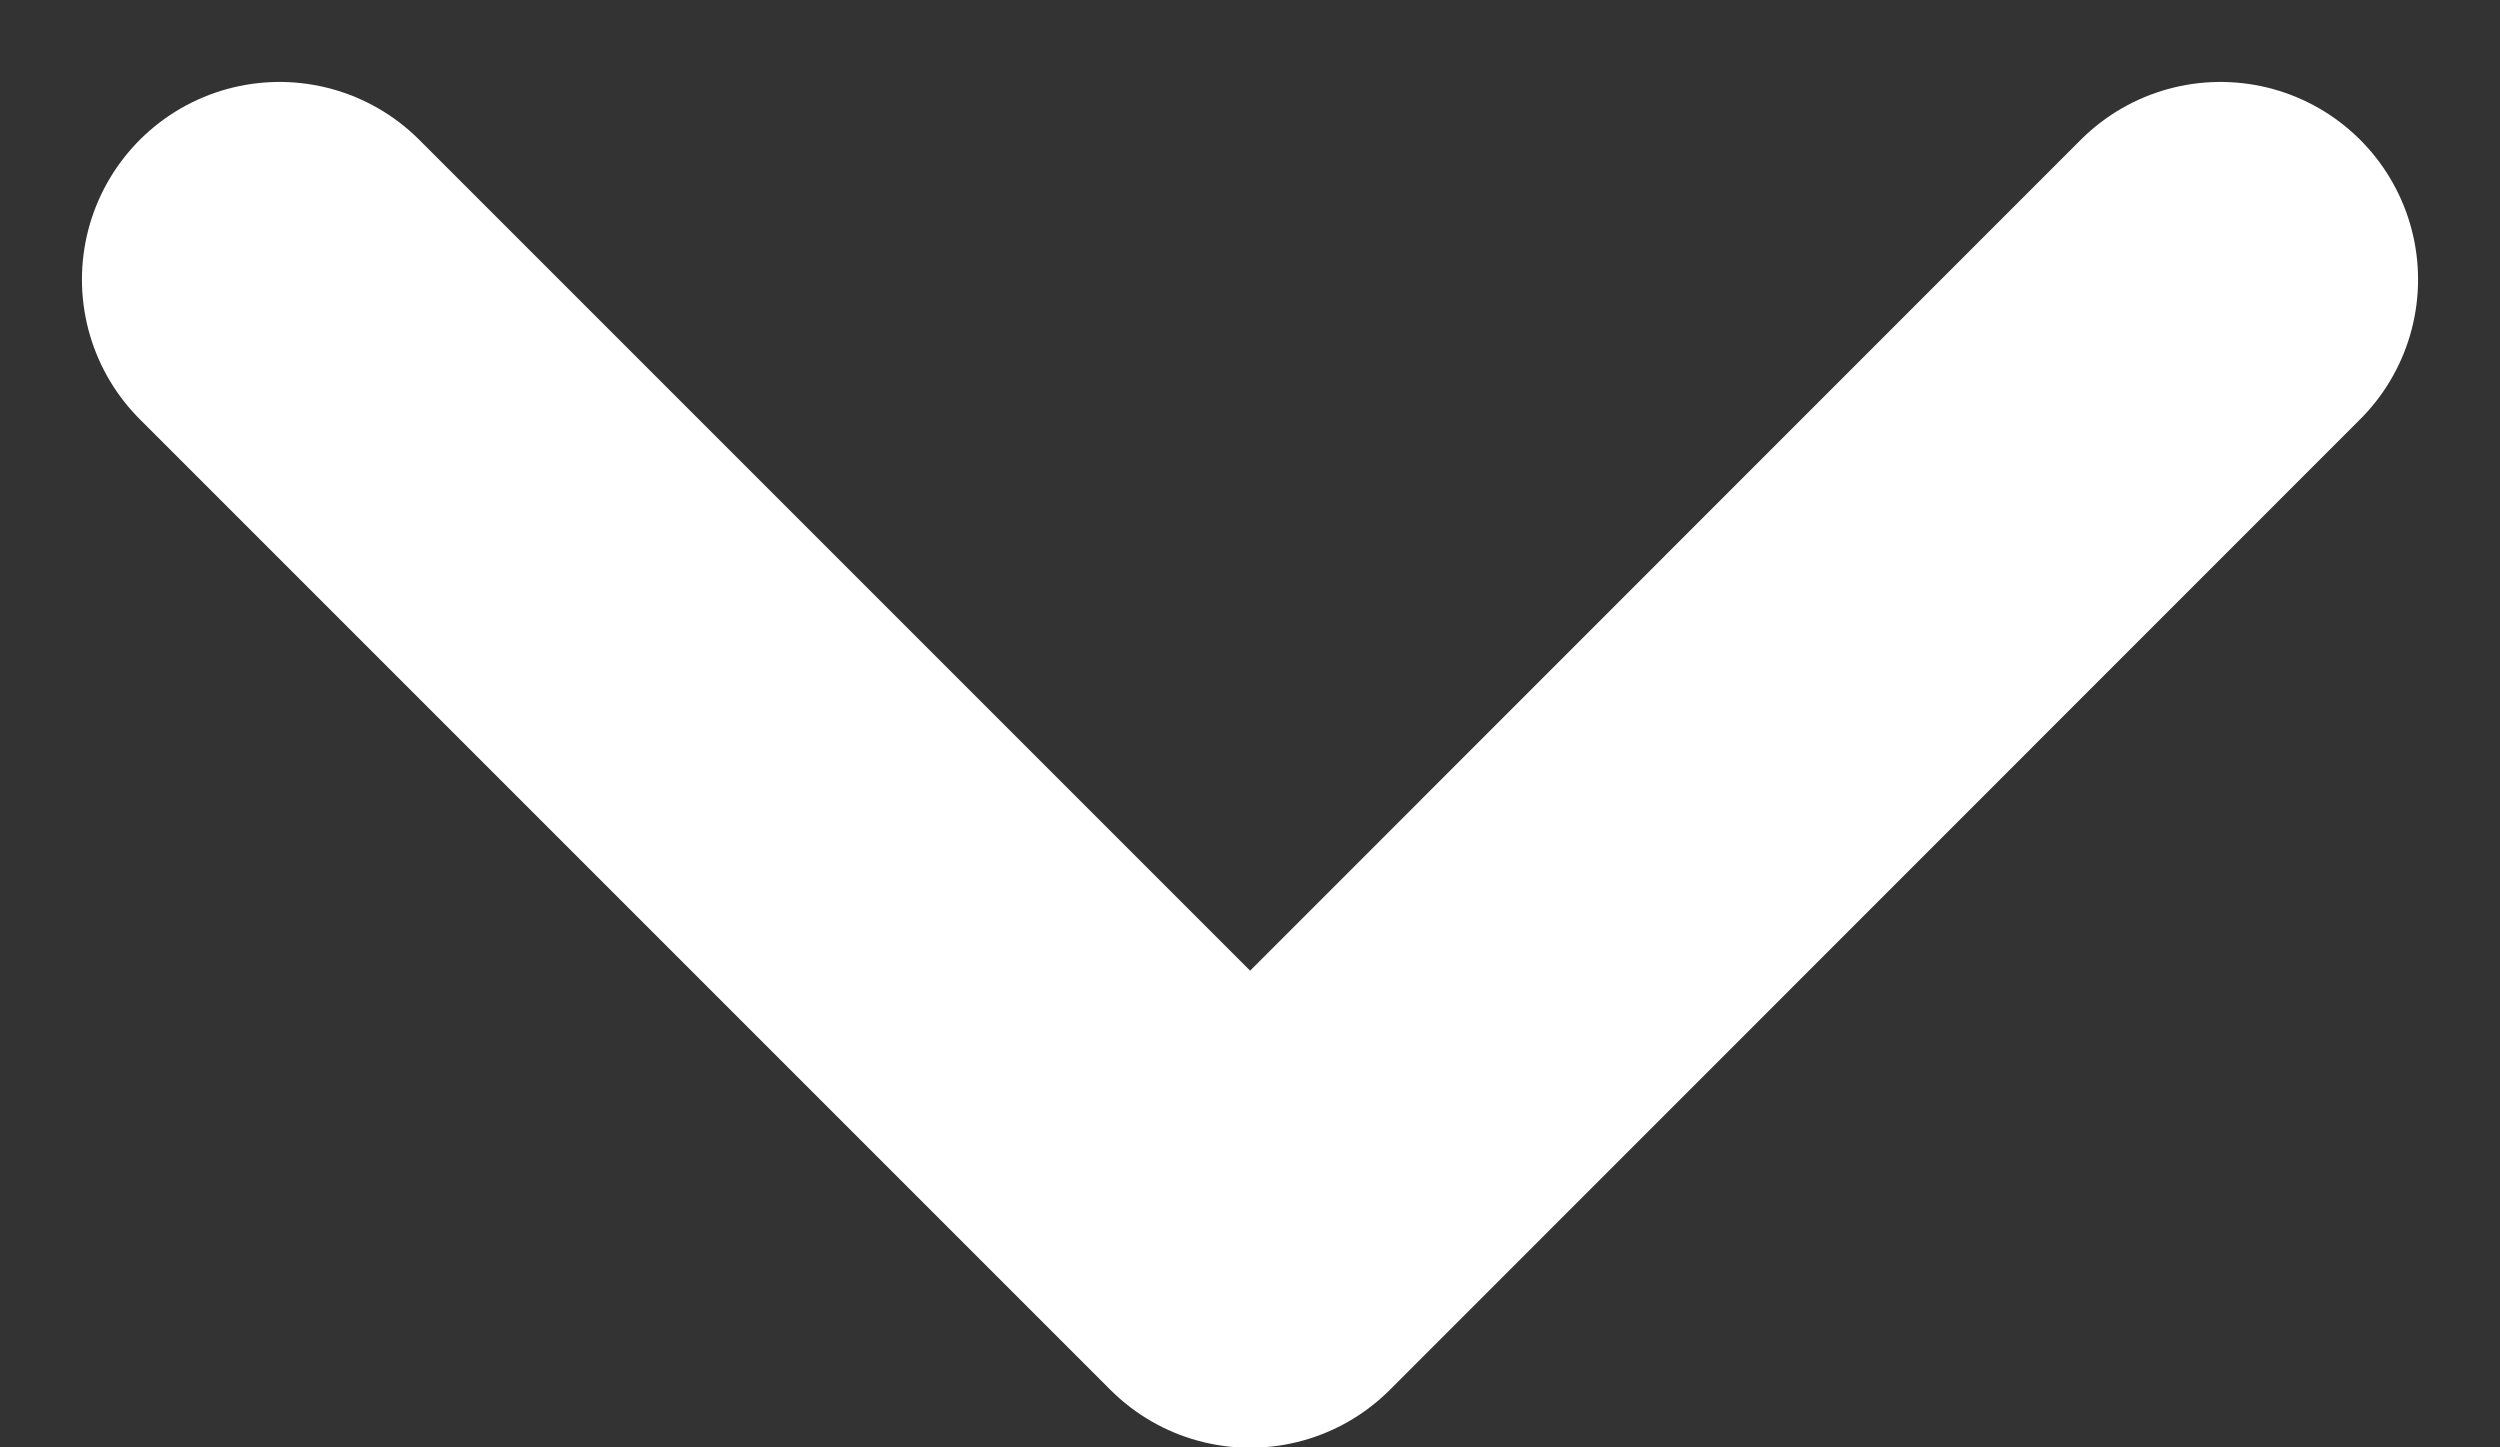 <svg xmlns="http://www.w3.org/2000/svg" width="9.489" height="5.494" viewBox="0 0 9.489 5.494">
  <rect x="0" y="0" width="9.489" height="5.494" fill="#333333" stroke="none"/>
  <path id="Icon_akar-chevron-down" data-name="Icon akar-chevron-down" d="M6,13.5l3.684,3.684L13.367,13.5" transform="translate(-4.939 -12.439)" fill="none" stroke="#fff" stroke-linecap="round" stroke-linejoin="round" stroke-width="1.5"/>
</svg>
